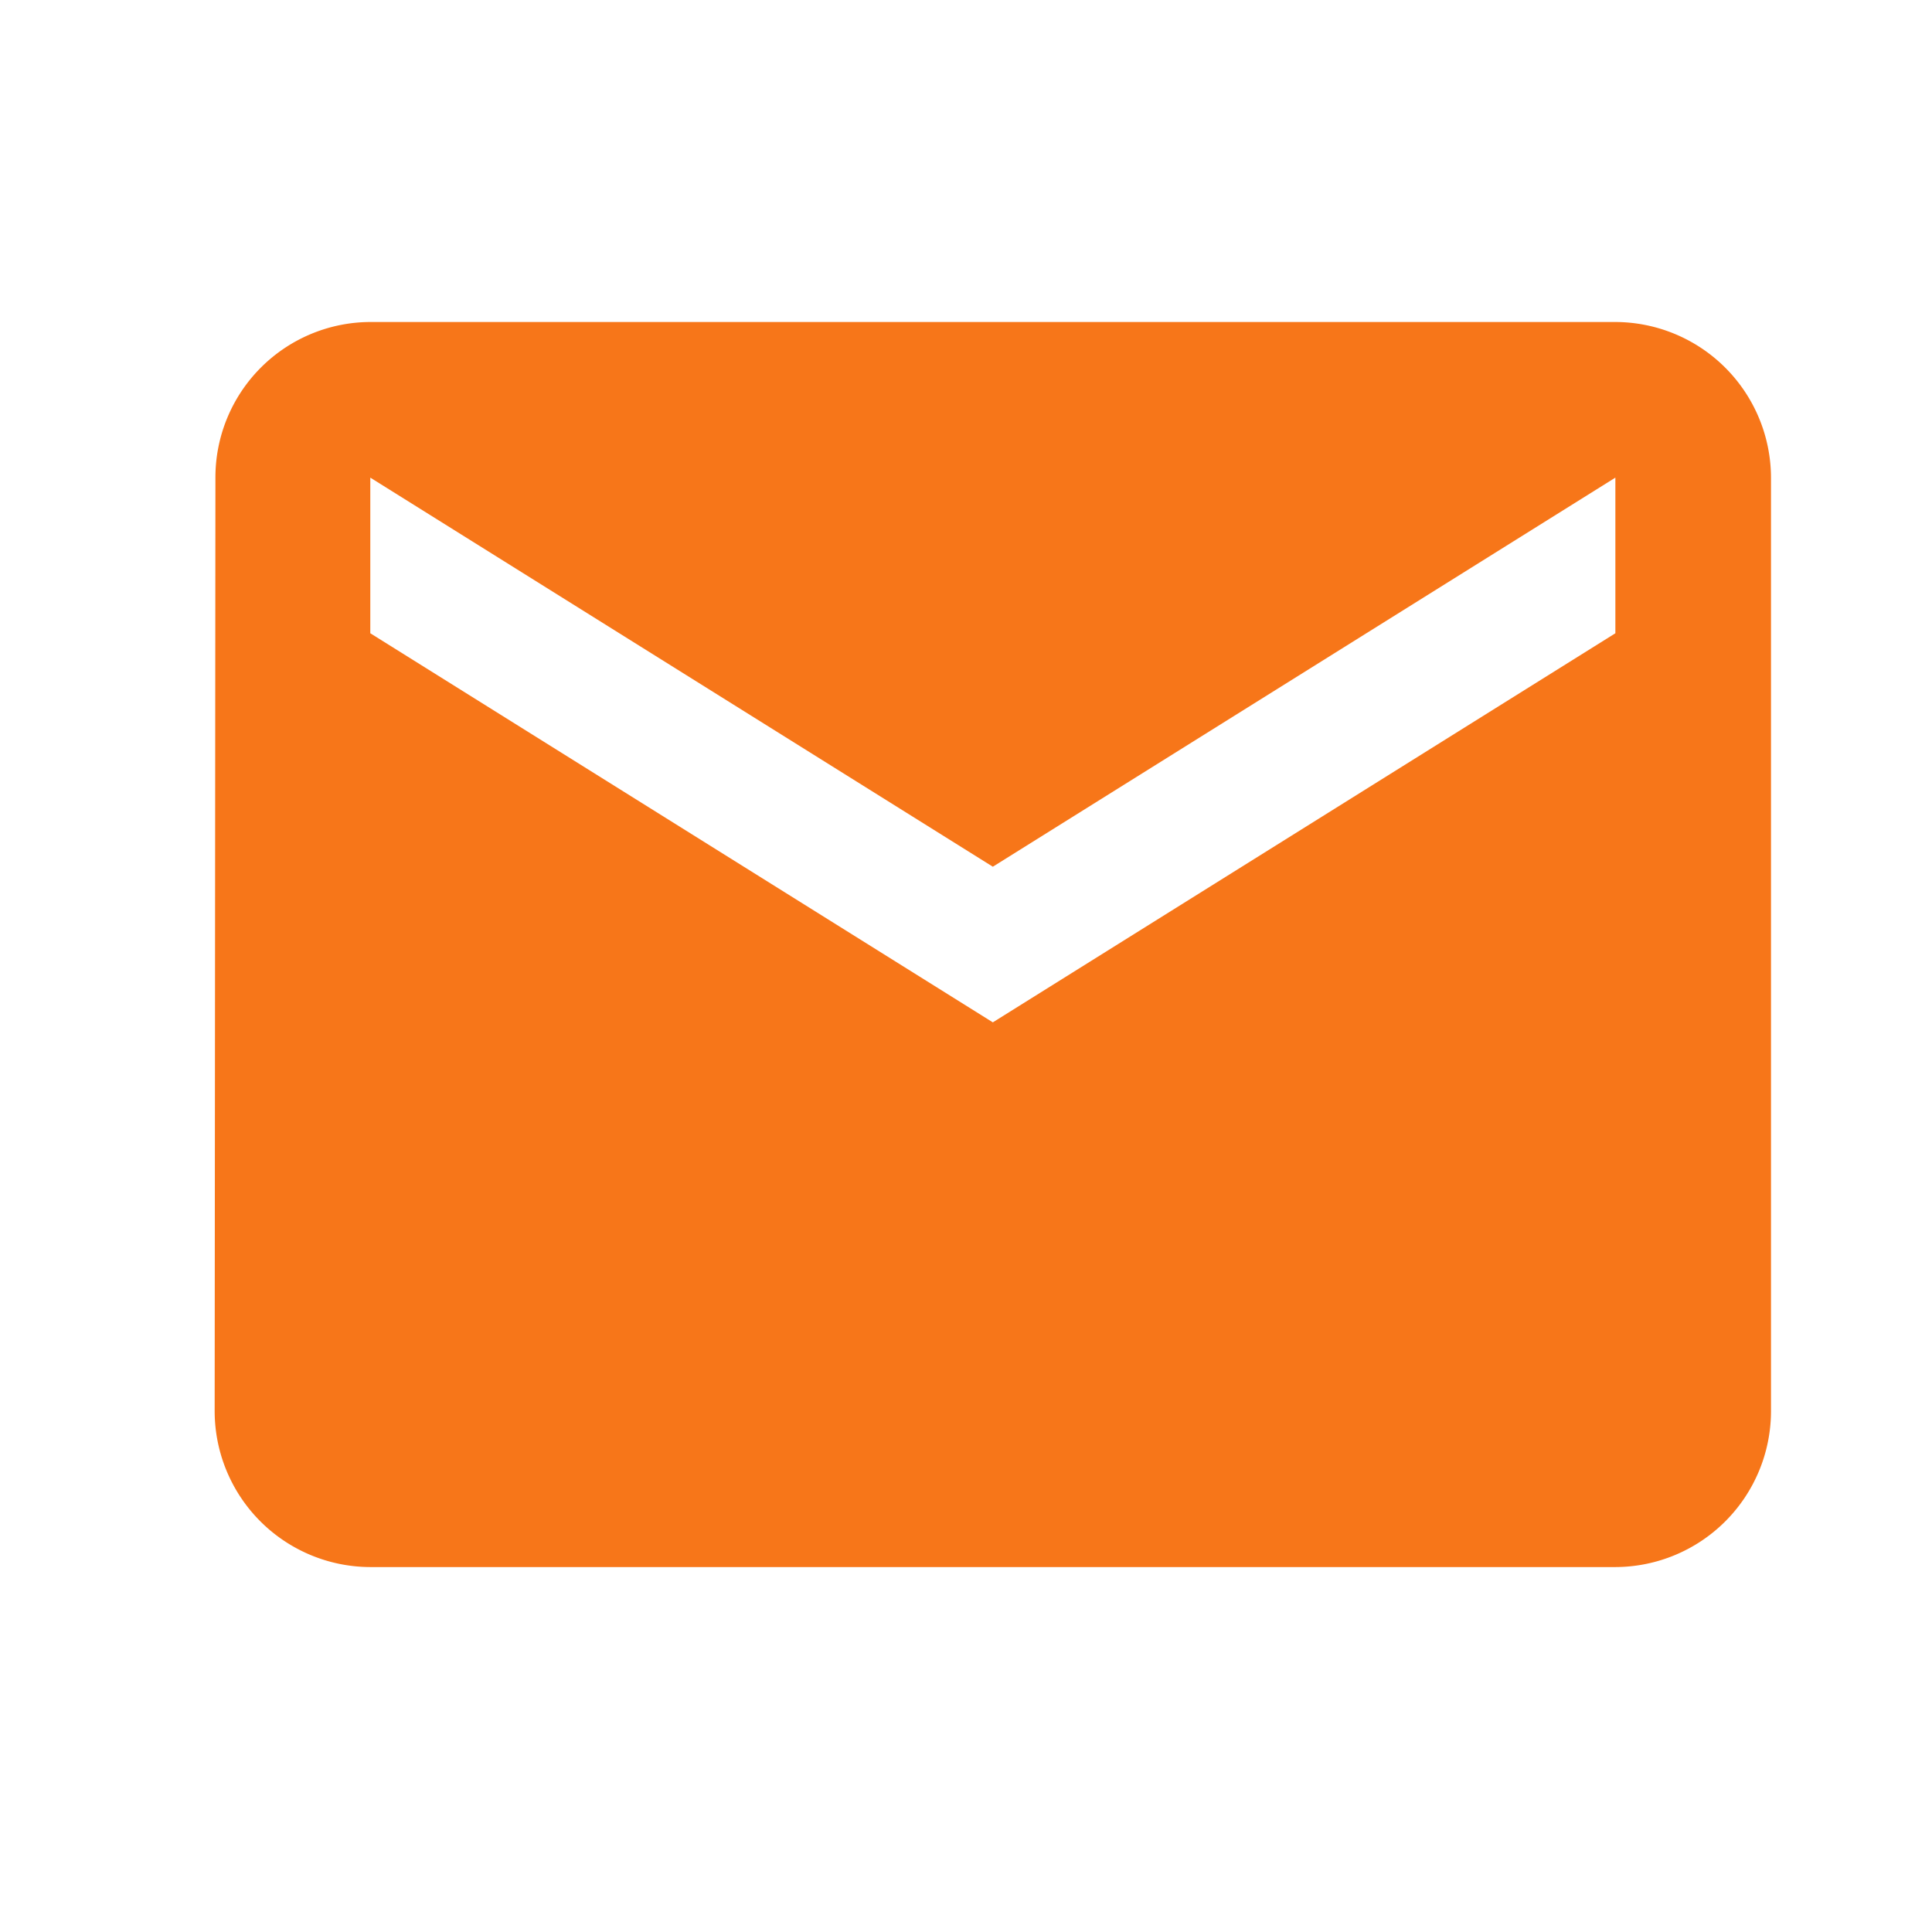 <svg xmlns="http://www.w3.org/2000/svg" xmlns:xlink="http://www.w3.org/1999/xlink" width="18" height="18" viewBox="0 0 18 18">
  <defs>
    <clipPath id="clip-ft-email">
      <rect width="18" height="18"/>
    </clipPath>
  </defs>
  <g id="ft-email" clip-path="url(#clip-ft-email)">
    <g id="Group_3837" data-name="Group 3837" transform="translate(-204 -7649)">
      <path id="Icon_material-email" data-name="Icon material-email" d="M16.05,6H4.45A1.448,1.448,0,0,0,3.007,7.45L3,16.15A1.454,1.454,0,0,0,4.45,17.6h11.6a1.454,1.454,0,0,0,1.45-1.45V7.45A1.454,1.454,0,0,0,16.05,6Zm0,2.9-5.8,3.625L4.45,8.9V7.45l5.8,3.625,5.8-3.625Z" transform="translate(203 7646)" fill="#f77619"/>
      <rect id="Rectangle_318" data-name="Rectangle 318" width="18" height="18" transform="translate(204 7649)" fill="none"/>
    </g>
  </g>
</svg>
